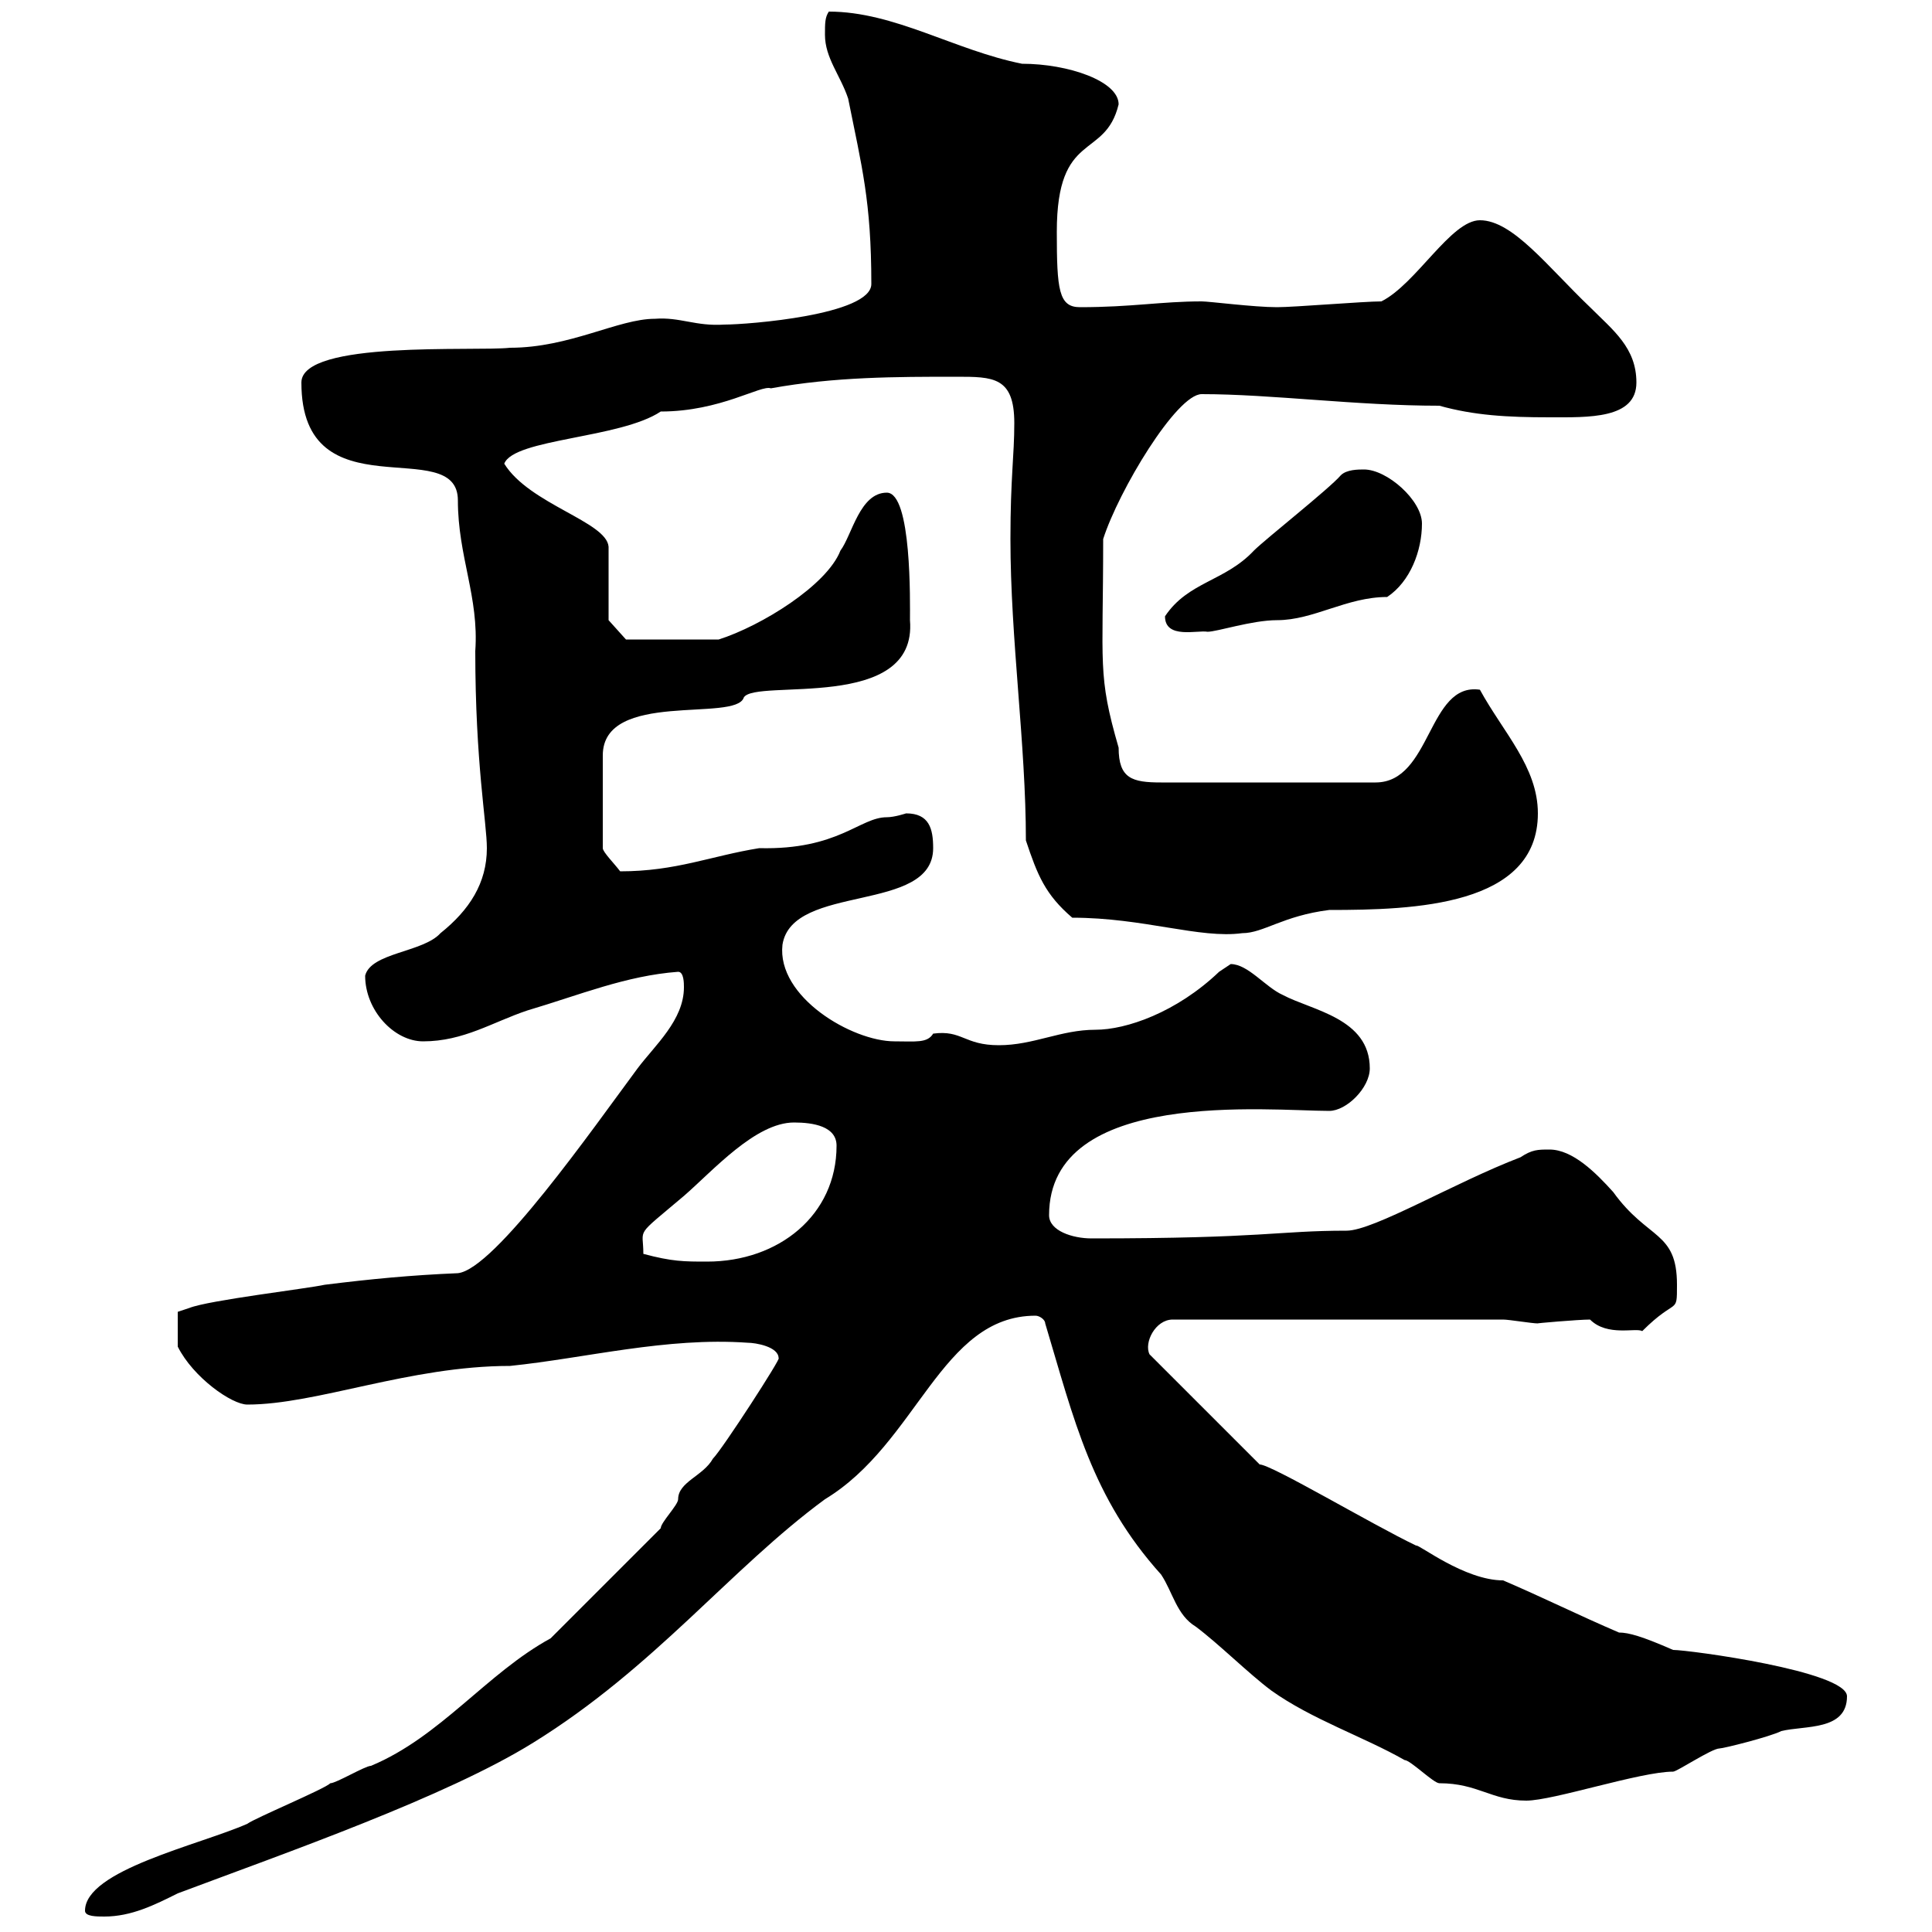 <svg xmlns="http://www.w3.org/2000/svg" xmlns:xlink="http://www.w3.org/1999/xlink" width="300" height="300"><path d="M13.20 296.70C13.20 297.60 15 297.60 16.20 297.60C20.40 297.60 24 295.80 27.60 294C44.40 287.70 69.30 279 82.80 270.60C101.70 258.90 113.40 243.60 128.10 232.80C142.50 224.10 146.10 204.30 160.80 204.30C161.40 204.30 162.30 204.90 162.30 205.50C166.80 220.50 169.50 232.50 180.30 244.50C182.10 247.20 182.70 250.80 185.70 252.60C189.30 255.30 193.80 259.80 197.40 262.50C203.70 267 211.80 269.70 218.10 273.30C219 273.30 222.60 276.90 223.50 276.90C229.50 276.90 231.60 279.60 237 279.60C241.20 279.60 254.70 275.10 259.80 275.10C260.40 275.10 265.80 271.50 267 271.50C267.60 271.50 274.80 269.70 276.60 268.80C280.20 267.90 286.80 268.80 286.80 263.40C286.80 259.50 262.20 256.20 259.80 256.20C255 254.10 252.90 253.50 251.40 253.50C245.10 250.80 239.70 248.10 233.40 245.40C227.40 245.40 220.20 239.70 219.90 240C213 236.70 197.40 227.40 195.60 227.40L178.50 210.30C177.60 208.50 179.40 204.90 182.10 204.90L233.40 204.90C234.30 204.90 237.90 205.50 238.80 205.50C238.20 205.50 245.10 204.90 246.90 204.90C249.60 207.60 254.10 206.10 255 206.70C260.40 201.30 260.40 204.30 260.40 199.50C260.40 191.10 255.90 192.60 250.50 185.10C247.80 182.10 244.20 178.50 240.60 178.50C238.80 178.50 237.90 178.50 236.10 179.70C225.90 183.60 213.30 191.10 209.10 191.10C198.30 191.10 196.50 192.30 169.50 192.30C166.50 192.30 162.90 191.10 162.90 188.70C162.90 168.90 197.10 172.50 206.40 172.50C209.10 172.50 212.70 168.90 212.70 165.90C212.70 158.10 203.70 156.90 199.20 154.50C196.50 153.30 193.80 149.70 191.10 149.70C191.10 149.70 189.30 150.90 189.30 150.90C182.70 157.20 174.90 159.90 170.10 159.90C164.70 159.90 160.50 162.30 155.10 162.30C149.70 162.30 149.40 159.90 144.90 160.50C144 162 142.20 161.70 138.90 161.70C132.30 161.70 120.60 154.80 121.50 146.70C123 137.10 144.90 141.90 144.90 131.70C144.90 128.70 144.30 126.30 140.70 126.30C140.70 126.30 138.90 126.90 137.70 126.90C133.50 126.90 130.20 132 117.90 131.70C110.40 132.90 105 135.30 96.30 135.30C95.40 134.10 93.60 132.30 93.60 131.70L93.60 117.30C93.60 107.10 114.30 112.20 115.50 108.30C117.30 105.30 142.50 110.70 141.30 96.30C141.30 93.60 141.60 76.50 137.70 76.50C133.50 76.50 132.30 83.10 130.50 85.50C128.40 90.90 118.20 97.20 111.60 99.30L97.20 99.30L94.50 96.30L94.50 84.90C94.20 81 82.20 78.30 78.30 72C79.80 68.10 96.30 68.10 102.60 63.90C111.90 63.90 118.20 59.70 119.70 60.30C129.60 58.50 139.20 58.50 148.50 58.50C154.20 58.50 157.50 58.50 157.50 65.70C157.50 70.80 156.90 74.10 156.90 83.70C156.90 99.30 159.30 115.50 159.30 130.50C161.10 135.90 162.30 138.90 166.50 142.50C177.60 142.50 186.30 145.80 192.90 144.90C196.20 144.90 199.20 142.20 206.40 141.30C219.60 141.30 238.80 140.70 238.80 126.30C238.80 119.10 233.40 113.70 229.80 107.10C221.70 105.90 222.30 121.50 213.60 121.50L180.30 121.50C175.80 121.50 173.70 120.90 173.70 116.10C170.40 104.70 171.30 103.50 171.30 83.70C173.70 76.20 182.70 61.20 186.60 61.20C197.40 61.20 210.60 63 223.50 63C228.90 64.50 234 64.80 240.60 64.80C246.60 64.80 254.10 65.10 254.10 59.40C254.10 54 250.50 51.30 246.90 47.70C240.30 41.40 234.90 34.20 229.80 34.20C225.30 34.20 219.90 44.10 214.50 46.80C211.80 46.80 201 47.70 198.30 47.70C194.70 47.70 187.80 46.80 186.60 46.80C180.30 46.80 175.80 47.70 167.70 47.70C164.40 47.70 164.10 45 164.10 36C164.10 20.10 171.60 24.90 173.70 16.20C173.70 12.60 165.90 9.90 158.70 9.90C148.20 7.80 138.90 1.80 128.70 1.80C128.10 2.70 128.10 3.60 128.10 5.40C128.10 9 130.50 11.70 131.70 15.30C133.80 25.80 135.30 31.20 135.30 44.10C135.30 48.90 116.10 50.40 112.50 50.40C108 50.70 105.60 49.20 101.70 49.50C96 49.50 88.50 54 79.20 54C73.80 54.60 46.80 52.80 46.80 59.40C46.80 80.10 71.10 67.20 71.10 77.70C71.10 86.40 74.40 92.70 73.80 101.10C73.80 118.50 75.60 127.80 75.60 131.70C75.60 137.10 72.90 141.30 68.40 144.90C65.70 147.90 57.60 147.90 56.70 151.50C56.70 156.90 61.20 161.70 65.70 161.70C72 161.70 76.50 158.70 81.90 156.90C90 154.50 97.20 151.50 105.30 150.90C106.20 150.90 106.20 152.70 106.20 153.30C106.20 158.40 101.70 162.30 99 165.90C92.10 175.20 76.80 197.10 71.10 197.70C63.90 198 57.60 198.60 50.40 199.50C47.70 200.10 32.40 201.90 29.40 203.10L27.60 203.70L27.60 209.10C30 213.90 36 218.10 38.40 218.10C49.20 218.10 63.60 212.10 79.20 212.10C90.90 210.90 103.50 207.60 116.10 208.50C117.30 208.50 120.90 209.10 120.90 210.90C121.50 210.60 112.20 225 110.70 226.50C109.20 229.20 105.30 230.10 105.30 232.80C105.30 233.70 102.60 236.40 102.60 237.30L85.50 254.40C75.60 259.80 68.40 269.70 57.60 274.20C56.70 274.20 52.20 276.90 51.30 276.90C50.40 277.80 39.60 282.30 38.40 283.20C30.90 286.50 13.20 290.40 13.20 296.70ZM99.90 194.70C99.90 190.50 98.40 192.30 106.20 185.70C110.70 181.80 117.30 174.30 123.30 174.30C126.30 174.30 129.90 174.90 129.90 177.90C129.90 188.70 120.90 195.90 109.80 195.90C106.20 195.90 104.40 195.90 99.90 194.70ZM180.90 95.70C180.90 99.30 186 97.80 187.50 98.10C189 98.10 194.40 96.30 198.30 96.30C204 96.30 209.10 92.70 215.40 92.70C219 90.30 220.80 85.50 220.80 81.30C220.80 77.70 215.40 72.90 211.80 72.90C210.90 72.90 209.10 72.90 208.20 73.80C206.40 75.90 196.50 83.70 194.70 85.50C190.20 90.30 184.50 90.30 180.90 95.70Z"/></svg>